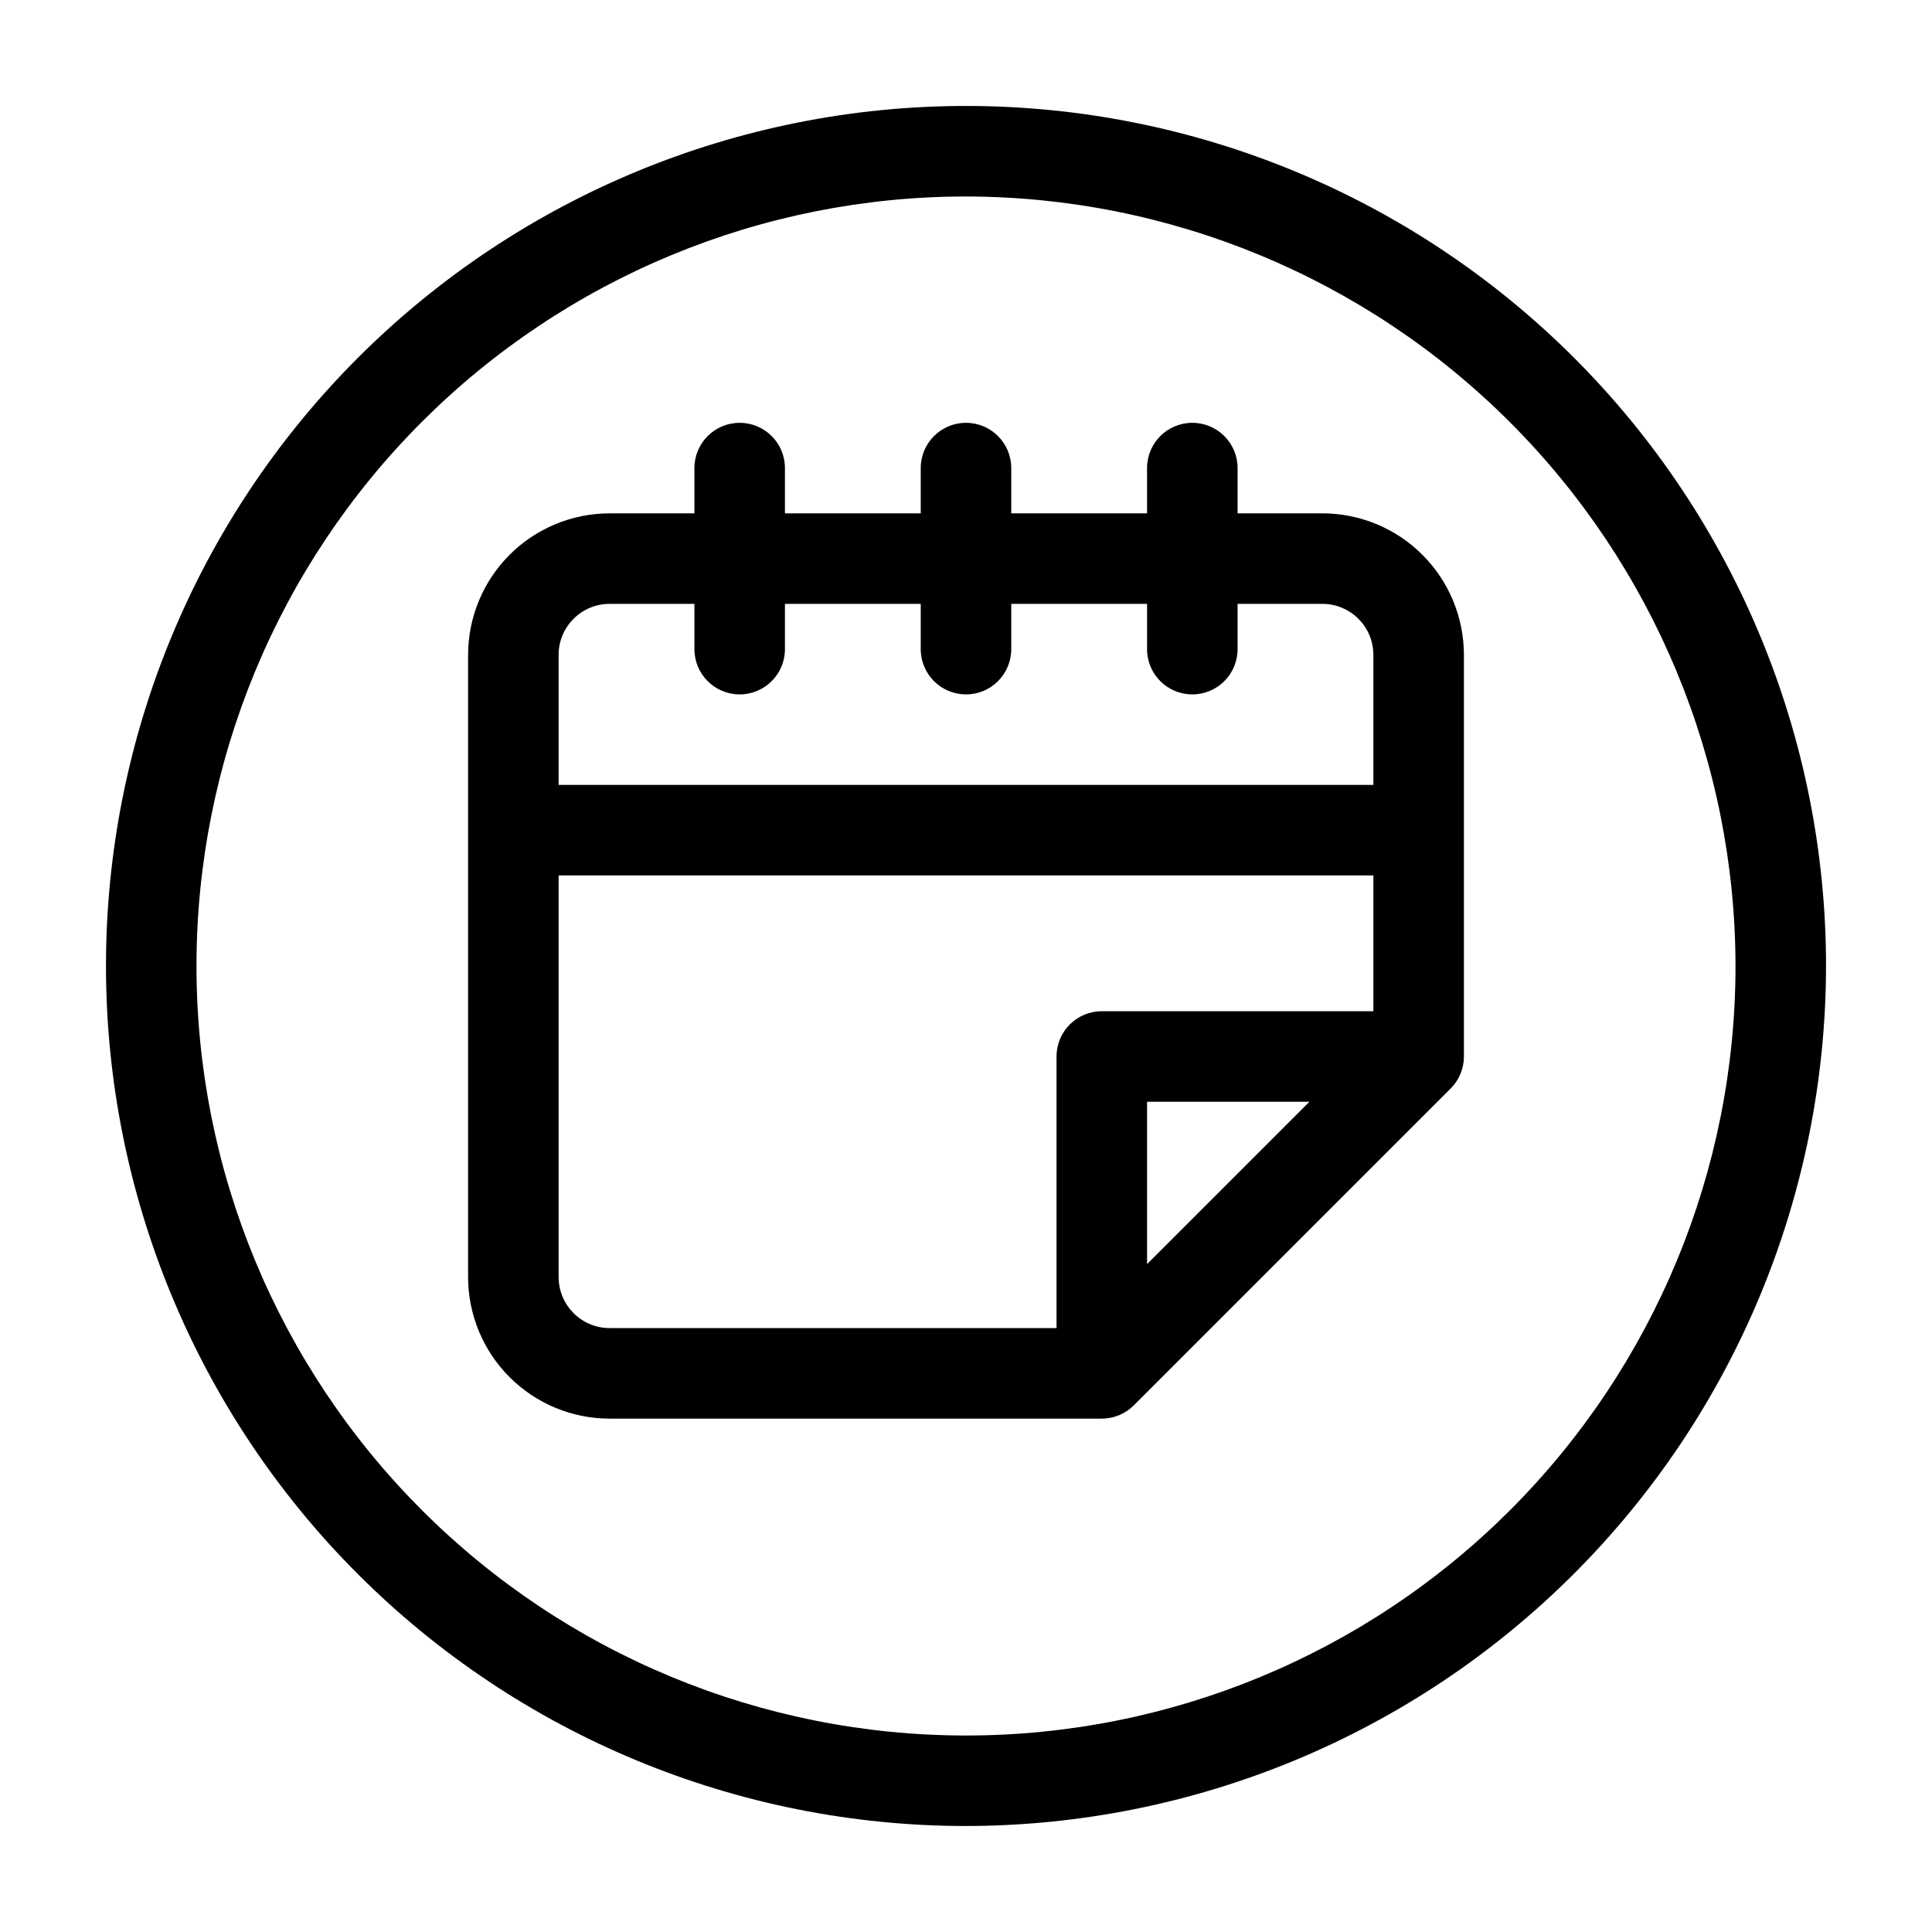 <?xml version="1.0" encoding="UTF-8"?>
<!-- Uploaded to: ICON Repo, www.iconrepo.com, Generator: ICON Repo Mixer Tools -->
<svg fill="#000000" width="800px" height="800px" version="1.1" viewBox="144 144 512 512" xmlns="http://www.w3.org/2000/svg">
 <g>
  <path d="m494.45 280.04h-22.477v-11.996c0-6.625-5.371-11.992-11.996-11.992s-11.996 5.367-11.996 11.992v11.996h-35.988v-11.996c0-6.625-5.367-11.992-11.992-11.992s-11.996 5.367-11.996 11.992v11.996h-35.988v-11.996c0-6.625-5.371-11.992-11.996-11.992s-11.992 5.367-11.992 11.992v11.996h-22.48c-9.941 0.012-19.473 3.961-26.5 10.988-7.031 7.031-10.984 16.559-11 26.5v164.94c0.016 9.938 3.969 19.469 11 26.496 7.027 7.027 16.559 10.98 26.5 10.988h130.44c3.184 0 6.231-1.266 8.48-3.516l83.969-83.969c2.25-2.246 3.516-5.297 3.516-8.48v-106.46c-0.012-9.941-3.969-19.469-11-26.5-7.027-7.027-16.559-10.977-26.5-10.988zm-188.9 23.992h22.48v11.996c0 6.625 5.367 11.996 11.992 11.996s11.996-5.371 11.996-11.996v-11.996h35.988v11.996c0 6.625 5.371 11.996 11.996 11.996s11.992-5.371 11.992-11.996v-11.996h35.988v11.996c0 6.625 5.371 11.996 11.996 11.996s11.996-5.371 11.996-11.996v-11.996h22.48-0.004c7.453 0.008 13.496 6.043 13.508 13.496v34.484h-215.92v-34.484c0.012-7.453 6.055-13.488 13.508-13.496zm-13.508 178.43v-106.46h215.92v35.988l-71.973-0.004c-6.625 0-11.996 5.371-11.996 11.996v71.973h-118.44c-7.453-0.004-13.496-6.043-13.508-13.492zm198.96-46.484-43.016 43.016v-43.016z"/>
  <path d="m400 627.91c-60.449 0-118.42-24.016-161.16-66.758-42.742-42.742-66.754-100.71-66.754-161.16 0-60.449 24.012-118.42 66.754-161.16 42.742-42.742 100.71-66.754 161.16-66.754 60.445 0 118.41 24.012 161.16 66.754 42.742 42.742 66.758 100.71 66.758 161.16-0.07 60.426-24.102 118.36-66.828 161.09-42.73 42.727-100.66 66.758-161.09 66.828zm0-431.84c-54.086 0-105.95 21.484-144.2 59.73-38.246 38.242-59.73 90.109-59.73 144.2 0 54.082 21.484 105.95 59.73 144.2 38.242 38.242 90.109 59.727 144.2 59.727 54.082 0 105.95-21.484 144.2-59.727 38.242-38.246 59.727-90.113 59.727-144.2-0.062-54.066-21.566-105.9-59.793-144.13-38.23-38.23-90.066-59.734-144.13-59.797z"/>
 </g>
</svg>
